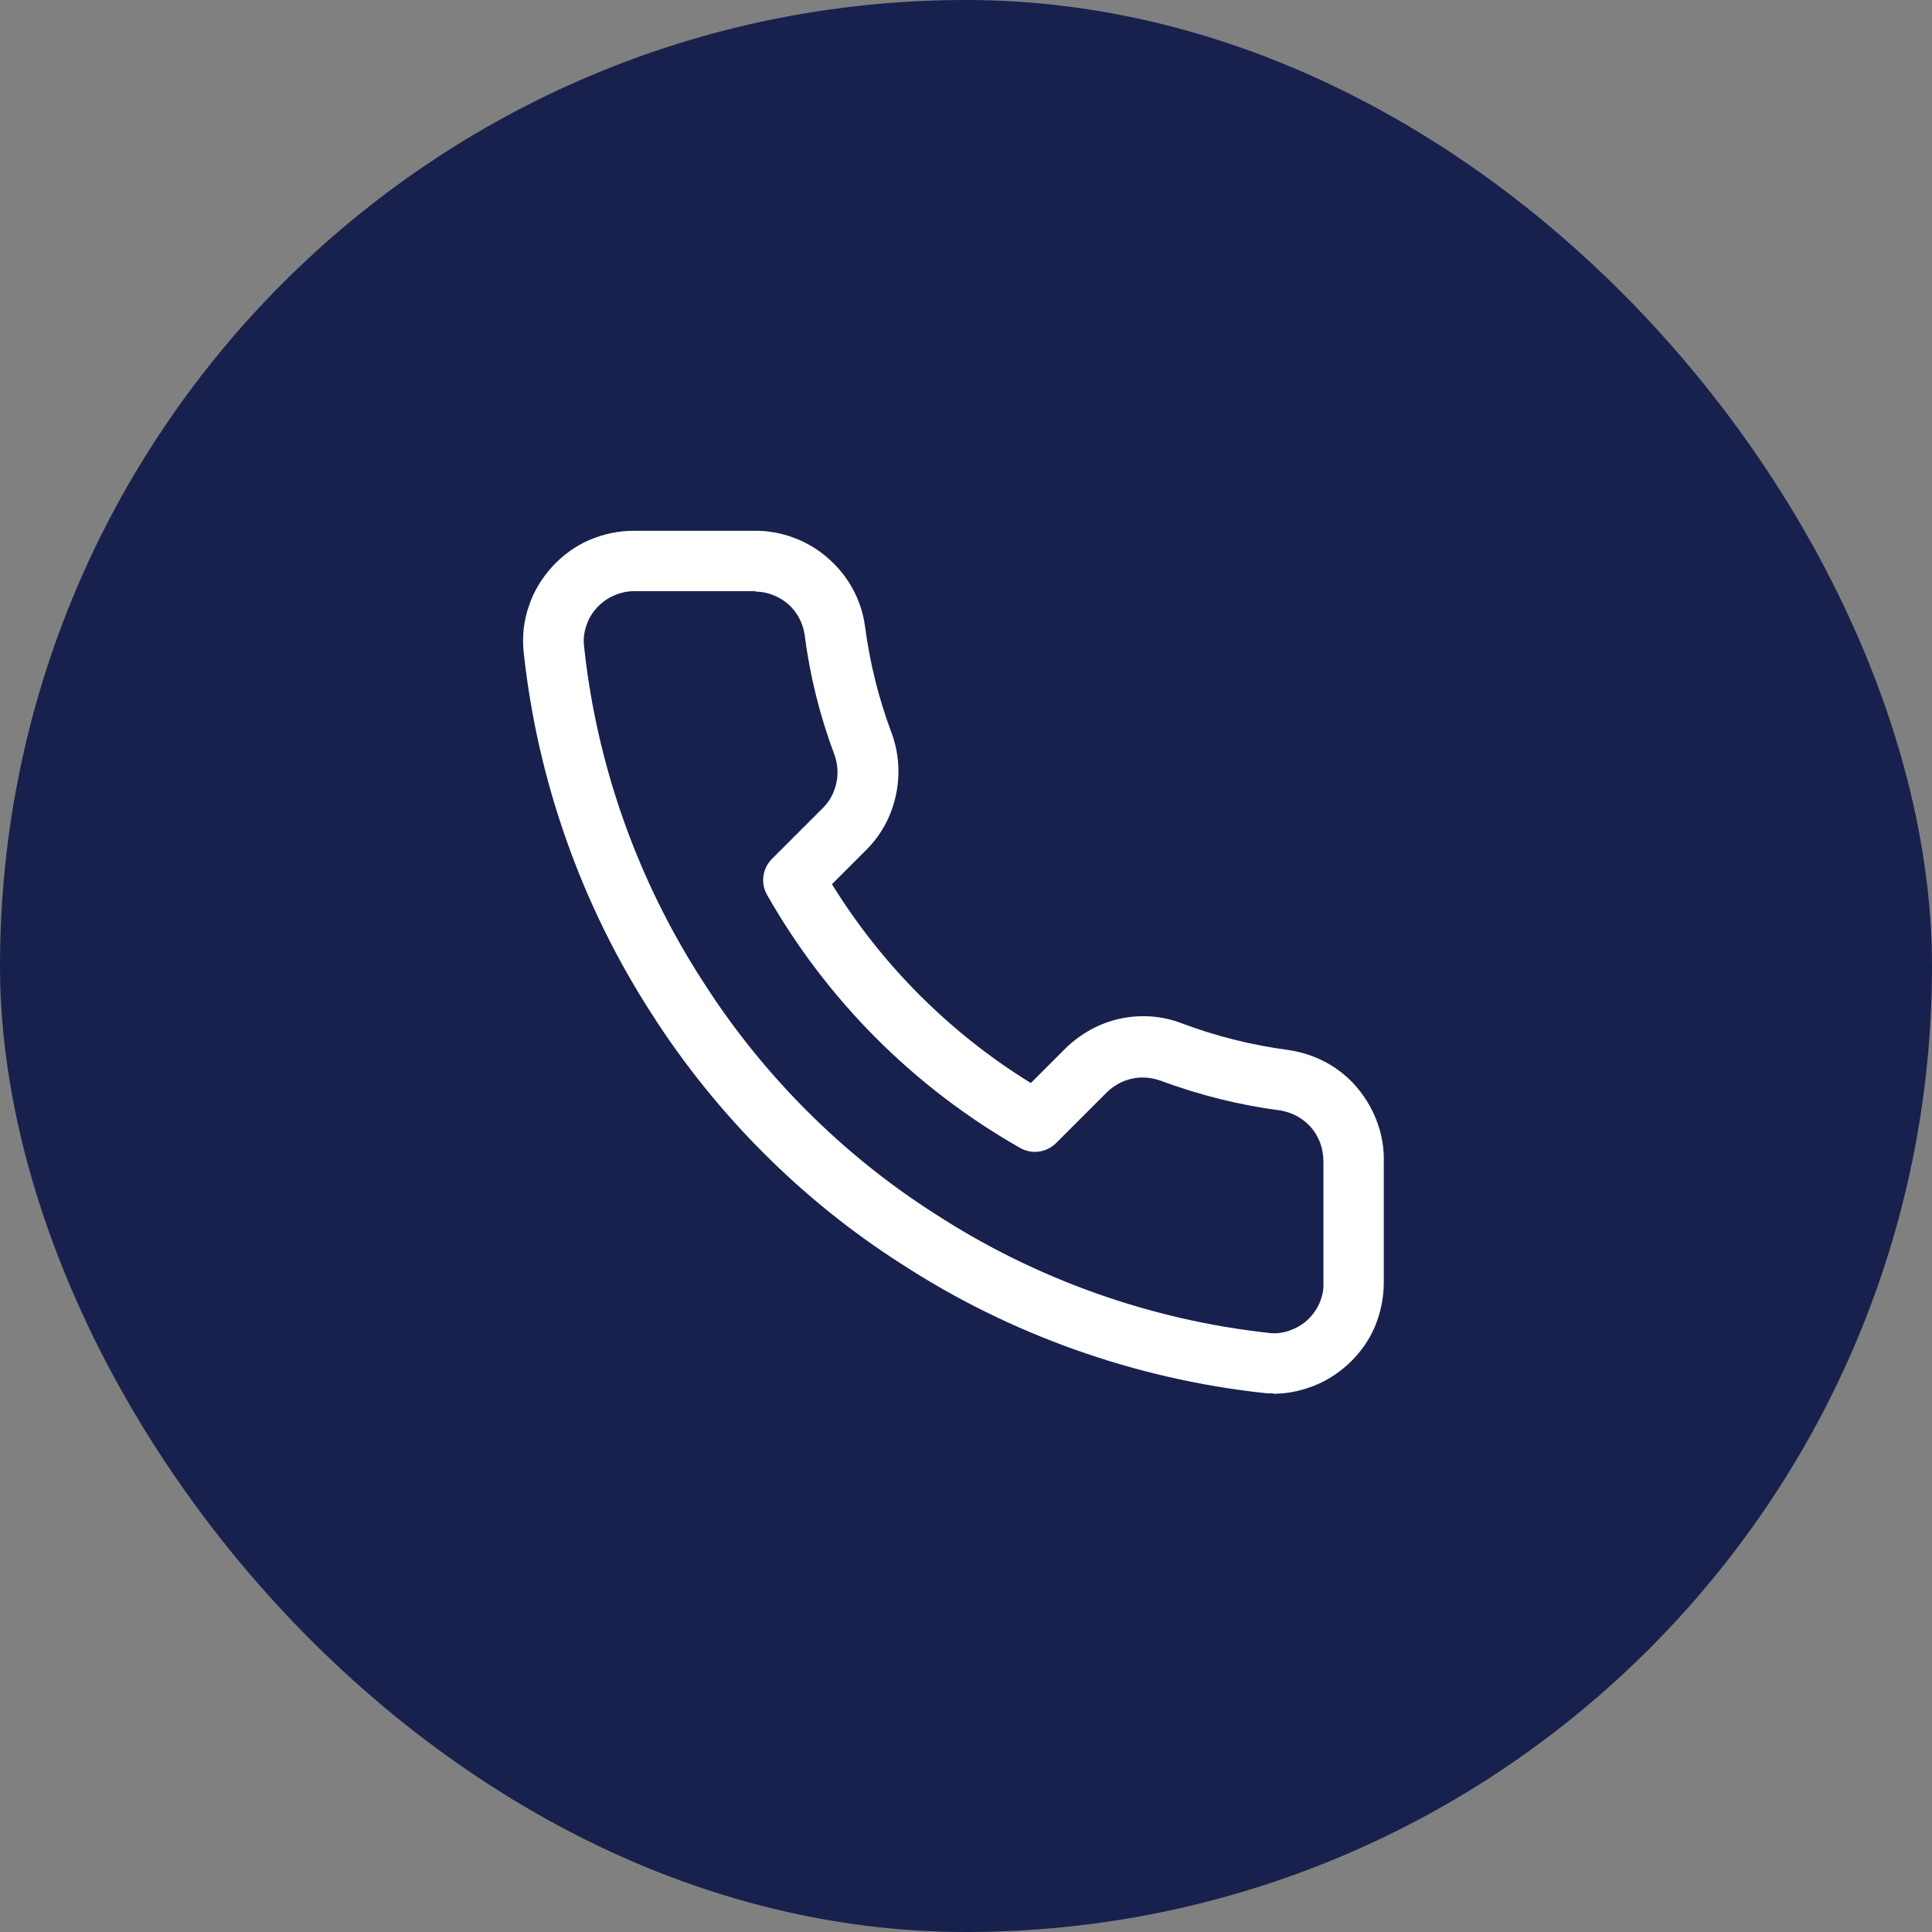 <svg width="64" height="64" viewBox="0 0 64 64" fill="none" xmlns="http://www.w3.org/2000/svg">
<rect x="0" y="0" width="64" height="64" fill="#808080" stroke="none"/>
<rect width="64" height="64" rx="32" fill="#18214D"/>
<path d="M42.187 46.157C42.08 46.157 41.96 46.157 41.854 46.143C37.6 45.677 33.467 44.21 29.894 41.89C26.574 39.783 23.707 36.903 21.587 33.583C19.267 29.997 17.8 25.85 17.347 21.597C17.294 21.077 17.347 20.57 17.52 20.077C17.68 19.583 17.947 19.157 18.294 18.77C18.64 18.397 19.054 18.09 19.52 17.89C19.987 17.69 20.48 17.583 21 17.583H25C25.84 17.57 26.747 17.89 27.414 18.477C28.094 19.063 28.534 19.863 28.654 20.743C28.814 21.957 29.107 23.143 29.534 24.277C29.774 24.93 29.827 25.637 29.68 26.33C29.534 27.023 29.2 27.65 28.707 28.143L27.56 29.29C29.214 31.97 31.467 34.223 34.147 35.877L35.294 34.73C35.8 34.237 36.427 33.89 37.107 33.743C37.8 33.597 38.507 33.65 39.16 33.903C40.294 34.33 41.48 34.623 42.68 34.783C43.587 34.917 44.4 35.357 44.974 36.05C45.547 36.743 45.867 37.61 45.84 38.503V42.49C45.84 42.983 45.734 43.503 45.534 43.97C45.334 44.437 45.027 44.85 44.654 45.197C44.267 45.543 43.84 45.81 43.347 45.97C42.96 46.103 42.574 46.17 42.174 46.17L42.187 46.157ZM25.027 19.583H21C20.774 19.583 20.534 19.637 20.334 19.73C20.12 19.823 19.934 19.957 19.774 20.13C19.614 20.303 19.494 20.503 19.427 20.717C19.347 20.943 19.32 21.17 19.347 21.397C19.76 25.33 21.12 29.17 23.28 32.503C25.24 35.583 27.894 38.25 30.974 40.21C34.294 42.37 38.12 43.73 42.054 44.157C42.267 44.183 42.494 44.157 42.72 44.077C42.934 43.997 43.134 43.89 43.307 43.73C43.48 43.57 43.614 43.383 43.707 43.17C43.8 42.957 43.854 42.73 43.84 42.503V38.477C43.84 38.063 43.707 37.677 43.44 37.357C43.174 37.05 42.814 36.85 42.4 36.783C41.067 36.61 39.734 36.277 38.44 35.797C38.134 35.69 37.814 35.663 37.507 35.73C37.187 35.797 36.907 35.957 36.68 36.17L34.987 37.863C34.667 38.183 34.174 38.25 33.787 38.023C30.294 36.037 27.4 33.143 25.414 29.65C25.187 29.263 25.254 28.77 25.574 28.45L27.267 26.757C27.494 26.53 27.64 26.25 27.707 25.93C27.774 25.623 27.747 25.29 27.64 24.997C27.16 23.717 26.827 22.383 26.654 21.023C26.6 20.637 26.4 20.263 26.094 19.997C25.787 19.743 25.4 19.597 25.014 19.597L25.027 19.583Z" fill="white"/>
</svg>
